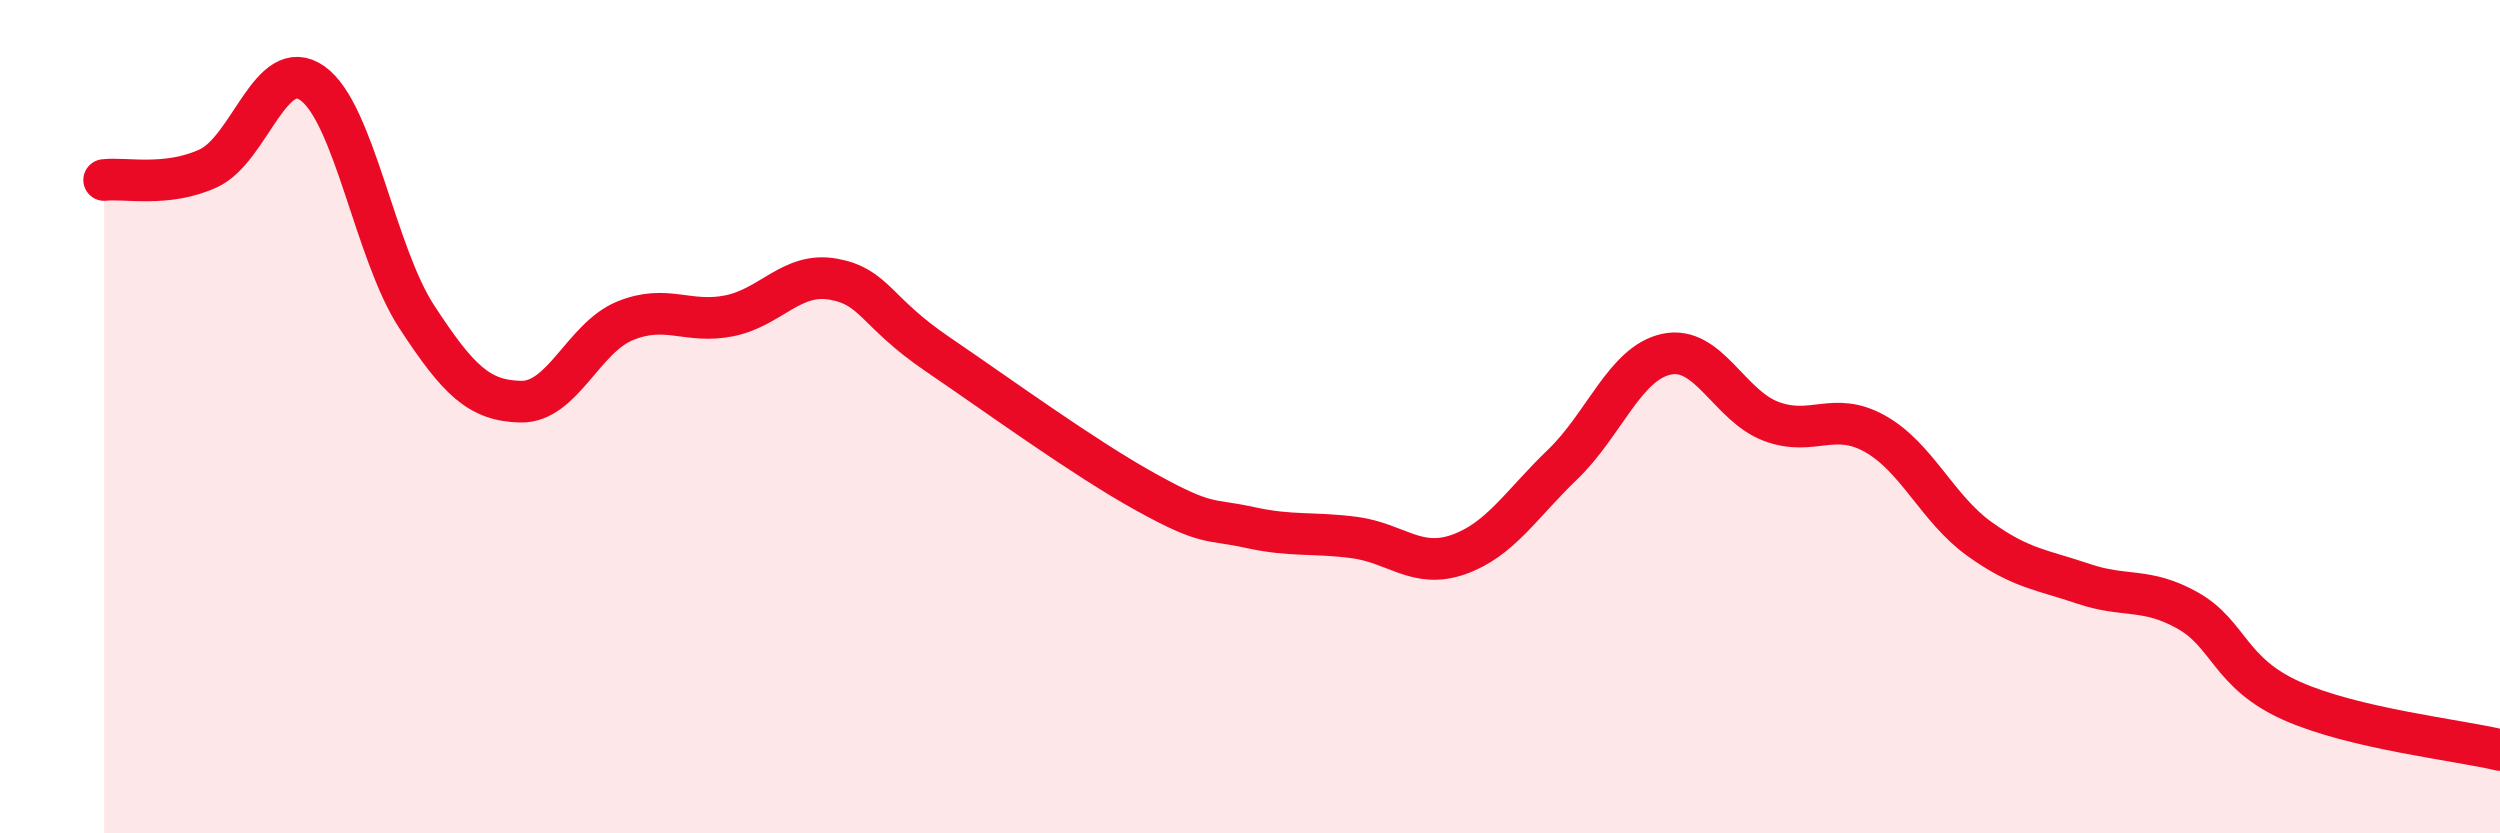 
    <svg width="60" height="20" viewBox="0 0 60 20" xmlns="http://www.w3.org/2000/svg">
      <path
        d="M 2.5,4.32 C 3,4.26 4,4.5 5,4.04 C 6,3.58 6.5,1.29 7.5,2 C 8.5,2.71 9,6.07 10,7.6 C 11,9.13 11.5,9.62 12.5,9.64 C 13.5,9.66 14,8.11 15,7.7 C 16,7.29 16.5,7.78 17.5,7.58 C 18.5,7.38 19,6.52 20,6.7 C 21,6.88 21,7.48 22.5,8.5 C 24,9.52 26,10.98 27.5,11.81 C 29,12.64 29,12.44 30,12.66 C 31,12.88 31.5,12.77 32.5,12.9 C 33.5,13.03 34,13.66 35,13.31 C 36,12.96 36.5,12.11 37.5,11.15 C 38.5,10.19 39,8.71 40,8.5 C 41,8.29 41.5,9.73 42.5,10.11 C 43.5,10.49 44,9.85 45,10.41 C 46,10.97 46.5,12.21 47.5,12.93 C 48.5,13.65 49,13.67 50,14.01 C 51,14.35 51.5,14.09 52.5,14.65 C 53.5,15.21 53.5,16.15 55,16.82 C 56.5,17.49 59,17.76 60,18L60 20L2.5 20Z"
        fill="#EB0A25"
        opacity="0.1"
        stroke-linecap="round"
        stroke-linejoin="round"
      />
      <path
        d="M 2.5,4.32 C 3,4.26 4,4.5 5,4.04 C 6,3.58 6.5,1.29 7.5,2 C 8.5,2.71 9,6.07 10,7.6 C 11,9.13 11.5,9.62 12.5,9.64 C 13.5,9.66 14,8.11 15,7.7 C 16,7.29 16.5,7.78 17.5,7.58 C 18.5,7.38 19,6.52 20,6.7 C 21,6.88 21,7.48 22.5,8.5 C 24,9.52 26,10.98 27.5,11.81 C 29,12.64 29,12.44 30,12.66 C 31,12.88 31.5,12.77 32.5,12.9 C 33.5,13.03 34,13.66 35,13.31 C 36,12.96 36.5,12.11 37.5,11.15 C 38.5,10.19 39,8.71 40,8.5 C 41,8.29 41.5,9.73 42.5,10.11 C 43.5,10.49 44,9.85 45,10.41 C 46,10.97 46.5,12.21 47.5,12.93 C 48.5,13.65 49,13.67 50,14.01 C 51,14.35 51.5,14.09 52.5,14.65 C 53.5,15.21 53.5,16.15 55,16.82 C 56.5,17.49 59,17.76 60,18"
        stroke="#EB0A25"
        stroke-width="1"
        fill="none"
        stroke-linecap="round"
        stroke-linejoin="round"
      />
    </svg>
  